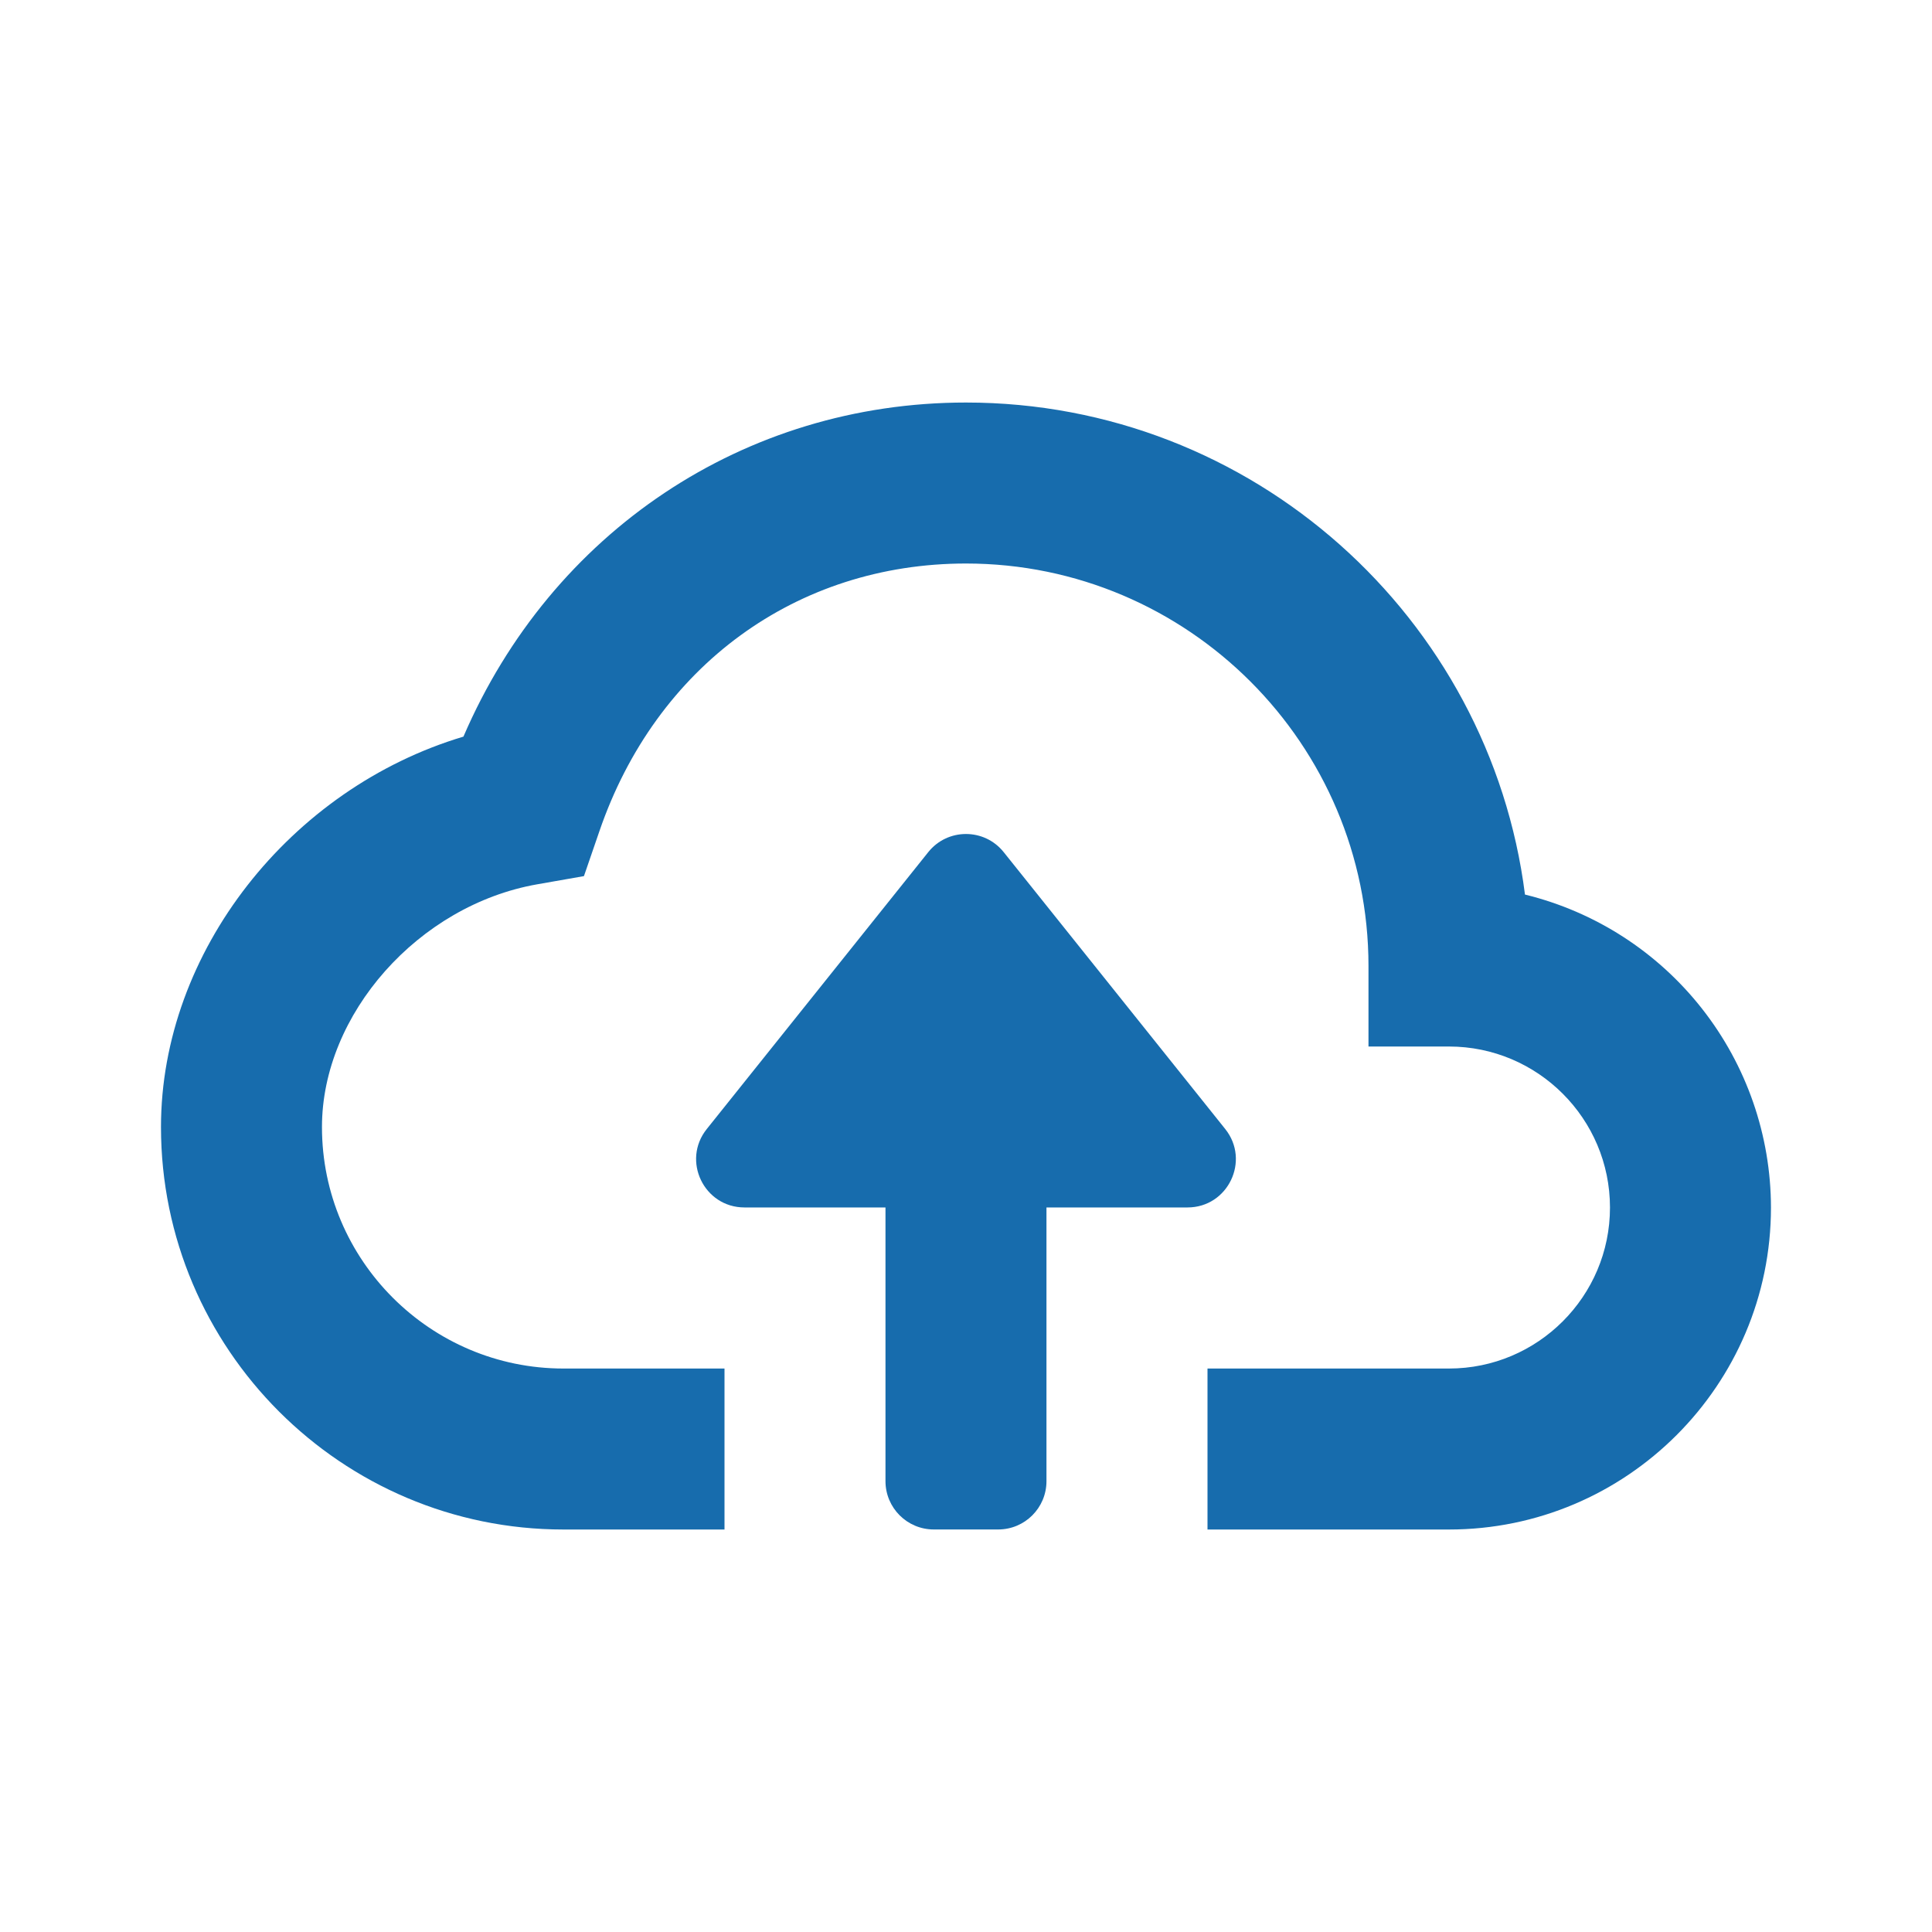<?xml version="1.0" encoding="UTF-8"?> <svg xmlns="http://www.w3.org/2000/svg" width="40" height="40" viewBox="0 0 40 40" fill="none"><path d="M20.666 31.666C21.219 31.666 21.666 31.218 21.666 30.666V24.999H24.586C25.424 24.999 25.89 24.029 25.367 23.375L20.78 17.642C20.38 17.142 19.619 17.142 19.219 17.642L14.633 23.375C14.109 24.029 14.575 24.999 15.414 24.999H18.333V30.666C18.333 31.218 18.781 31.666 19.333 31.666H20.666Z" fill="#176CAD"></path><path d="M11.666 31.667H15V28.334H11.666C8.91 28.334 6.666 26.091 6.666 23.334C6.666 20.994 8.665 18.741 11.121 18.309L12.09 18.139L12.41 17.209C13.581 13.791 16.491 11.667 20 11.667C24.595 11.667 28.333 15.406 28.333 20.001V21.667H30C31.838 21.667 33.333 23.162 33.333 25.001C33.333 26.839 31.838 28.334 30 28.334H25V31.667H30C33.676 31.667 36.666 28.677 36.666 25.001C36.664 23.507 36.161 22.057 35.237 20.882C34.314 19.707 33.024 18.876 31.573 18.521C30.845 12.784 25.933 8.334 20 8.334C15.406 8.334 11.416 11.019 9.595 15.251C6.015 16.321 3.333 19.701 3.333 23.334C3.333 27.929 7.071 31.667 11.666 31.667Z" fill="#176CAD"></path></svg> 